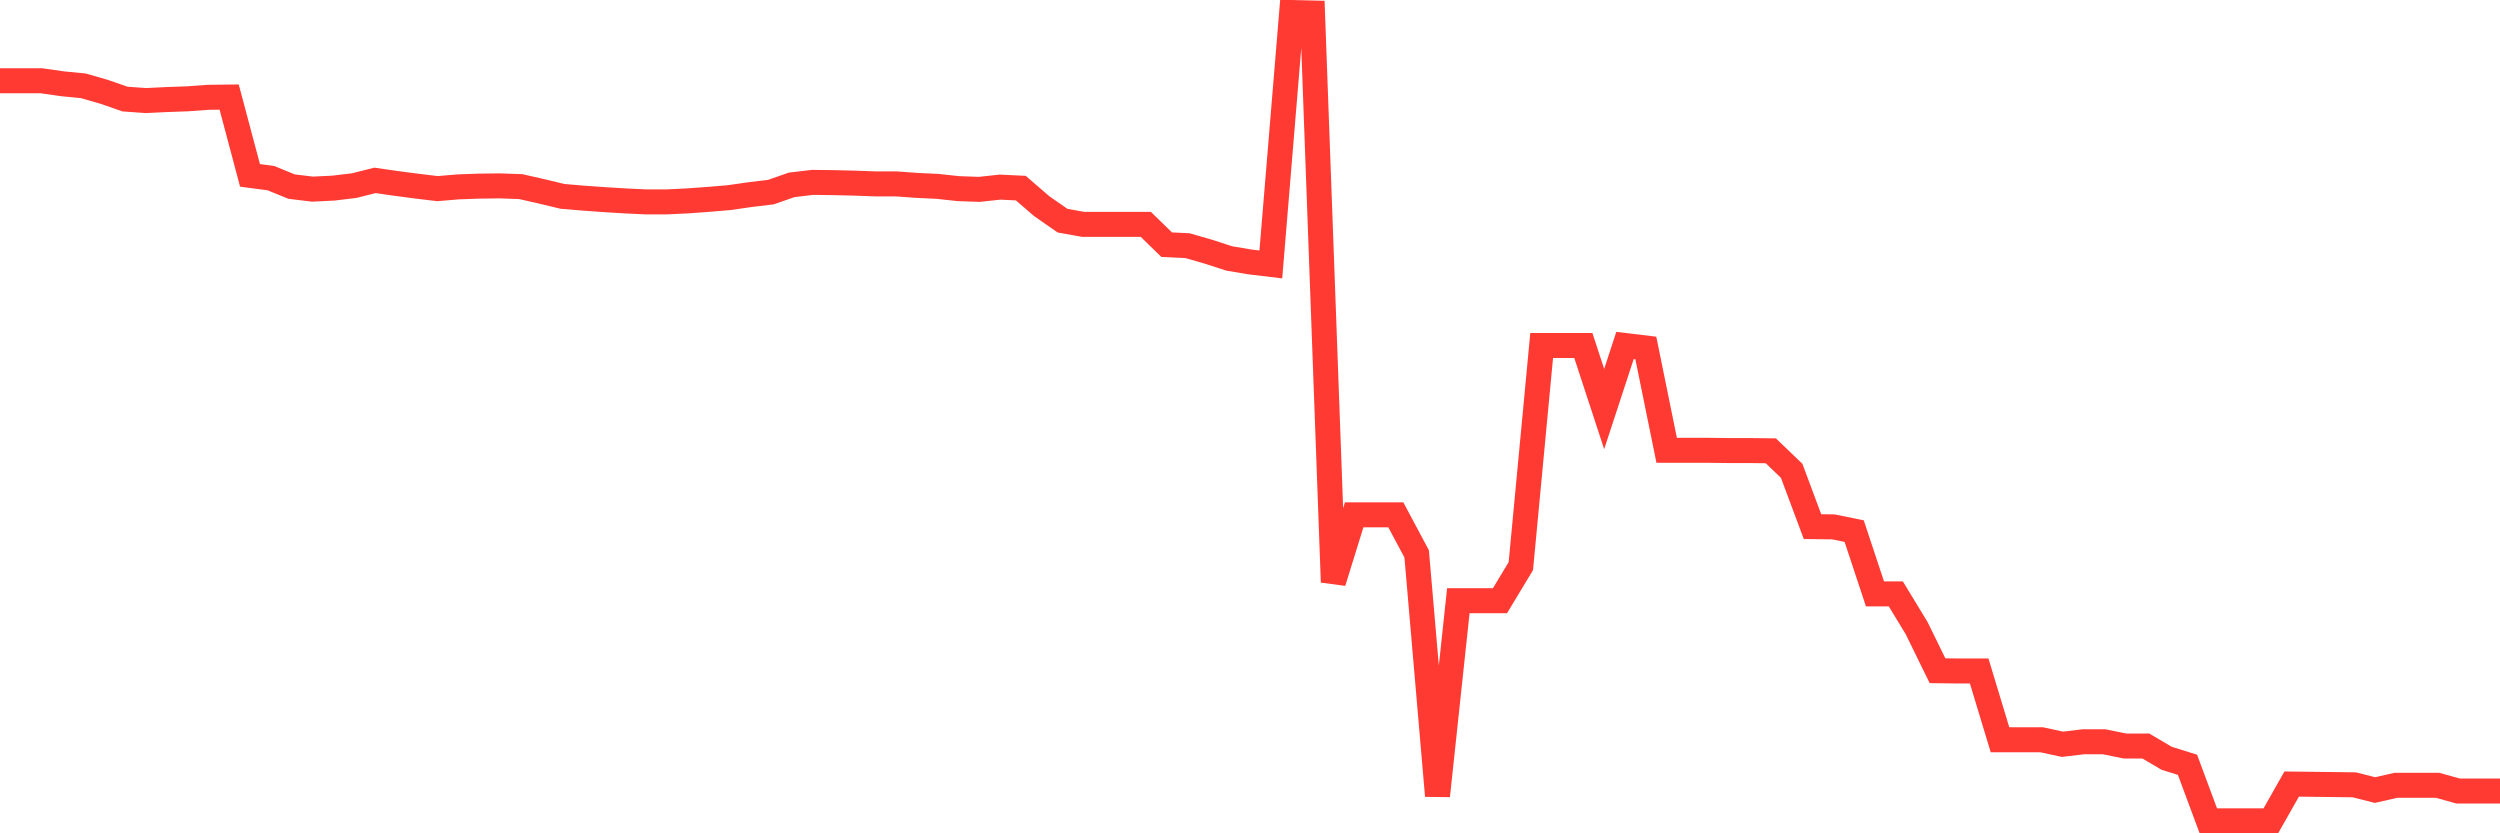<svg
  xmlns="http://www.w3.org/2000/svg"
  xmlns:xlink="http://www.w3.org/1999/xlink"
  width="120"
  height="40"
  viewBox="0 0 120 40"
  preserveAspectRatio="none"
>
  <polyline
    points="0,3.878 1,3.878 2,3.878 3,4.022 4,4.119 5,4.407 6,4.755 7,4.827 8,4.779 9,4.743 10,4.671 11,4.659 12,8.418 13,8.55 14,8.958 15,9.078 16,9.03 17,8.91 18,8.658 19,8.802 20,8.934 21,9.054 22,8.97 23,8.934 24,8.922 25,8.958 26,9.186 27,9.426 28,9.51 29,9.582 30,9.643 31,9.691 32,9.691 33,9.643 34,9.57 35,9.486 36,9.342 37,9.222 38,8.874 39,8.754 40,8.766 41,8.79 42,8.826 43,8.826 44,8.898 45,8.946 46,9.054 47,9.09 48,8.982 49,9.03 50,9.895 51,10.591 52,10.771 53,10.771 54,10.771 55,10.771 56,11.744 57,11.792 58,12.08 59,12.405 60,12.573 61,12.693 62,0.6 63,0.624 64,27.944 65,24.713 66,24.713 67,24.713 68,26.587 69,38.199 70,28.832 71,28.832 72,28.832 73,27.175 74,16.584 75,16.584 76,16.584 77,19.634 78,16.584 79,16.704 80,21.615 81,21.615 82,21.615 83,21.627 84,21.627 85,21.639 86,22.6 87,25.278 88,25.29 89,25.494 90,28.508 91,28.508 92,30.153 93,32.195 94,32.207 95,32.207 96,35.509 97,35.509 98,35.509 99,35.725 100,35.605 101,35.605 102,35.809 103,35.809 104,36.398 105,36.71 106,39.4 107,39.4 108,39.4 109,39.4 110,37.635 111,37.647 112,37.659 113,37.671 114,37.923 115,37.695 116,37.695 117,37.695 118,37.971 119,37.971 120,37.971"
    fill="none"
    stroke="#ff3a33"
    stroke-width="1.2"
  >
  </polyline>
</svg>